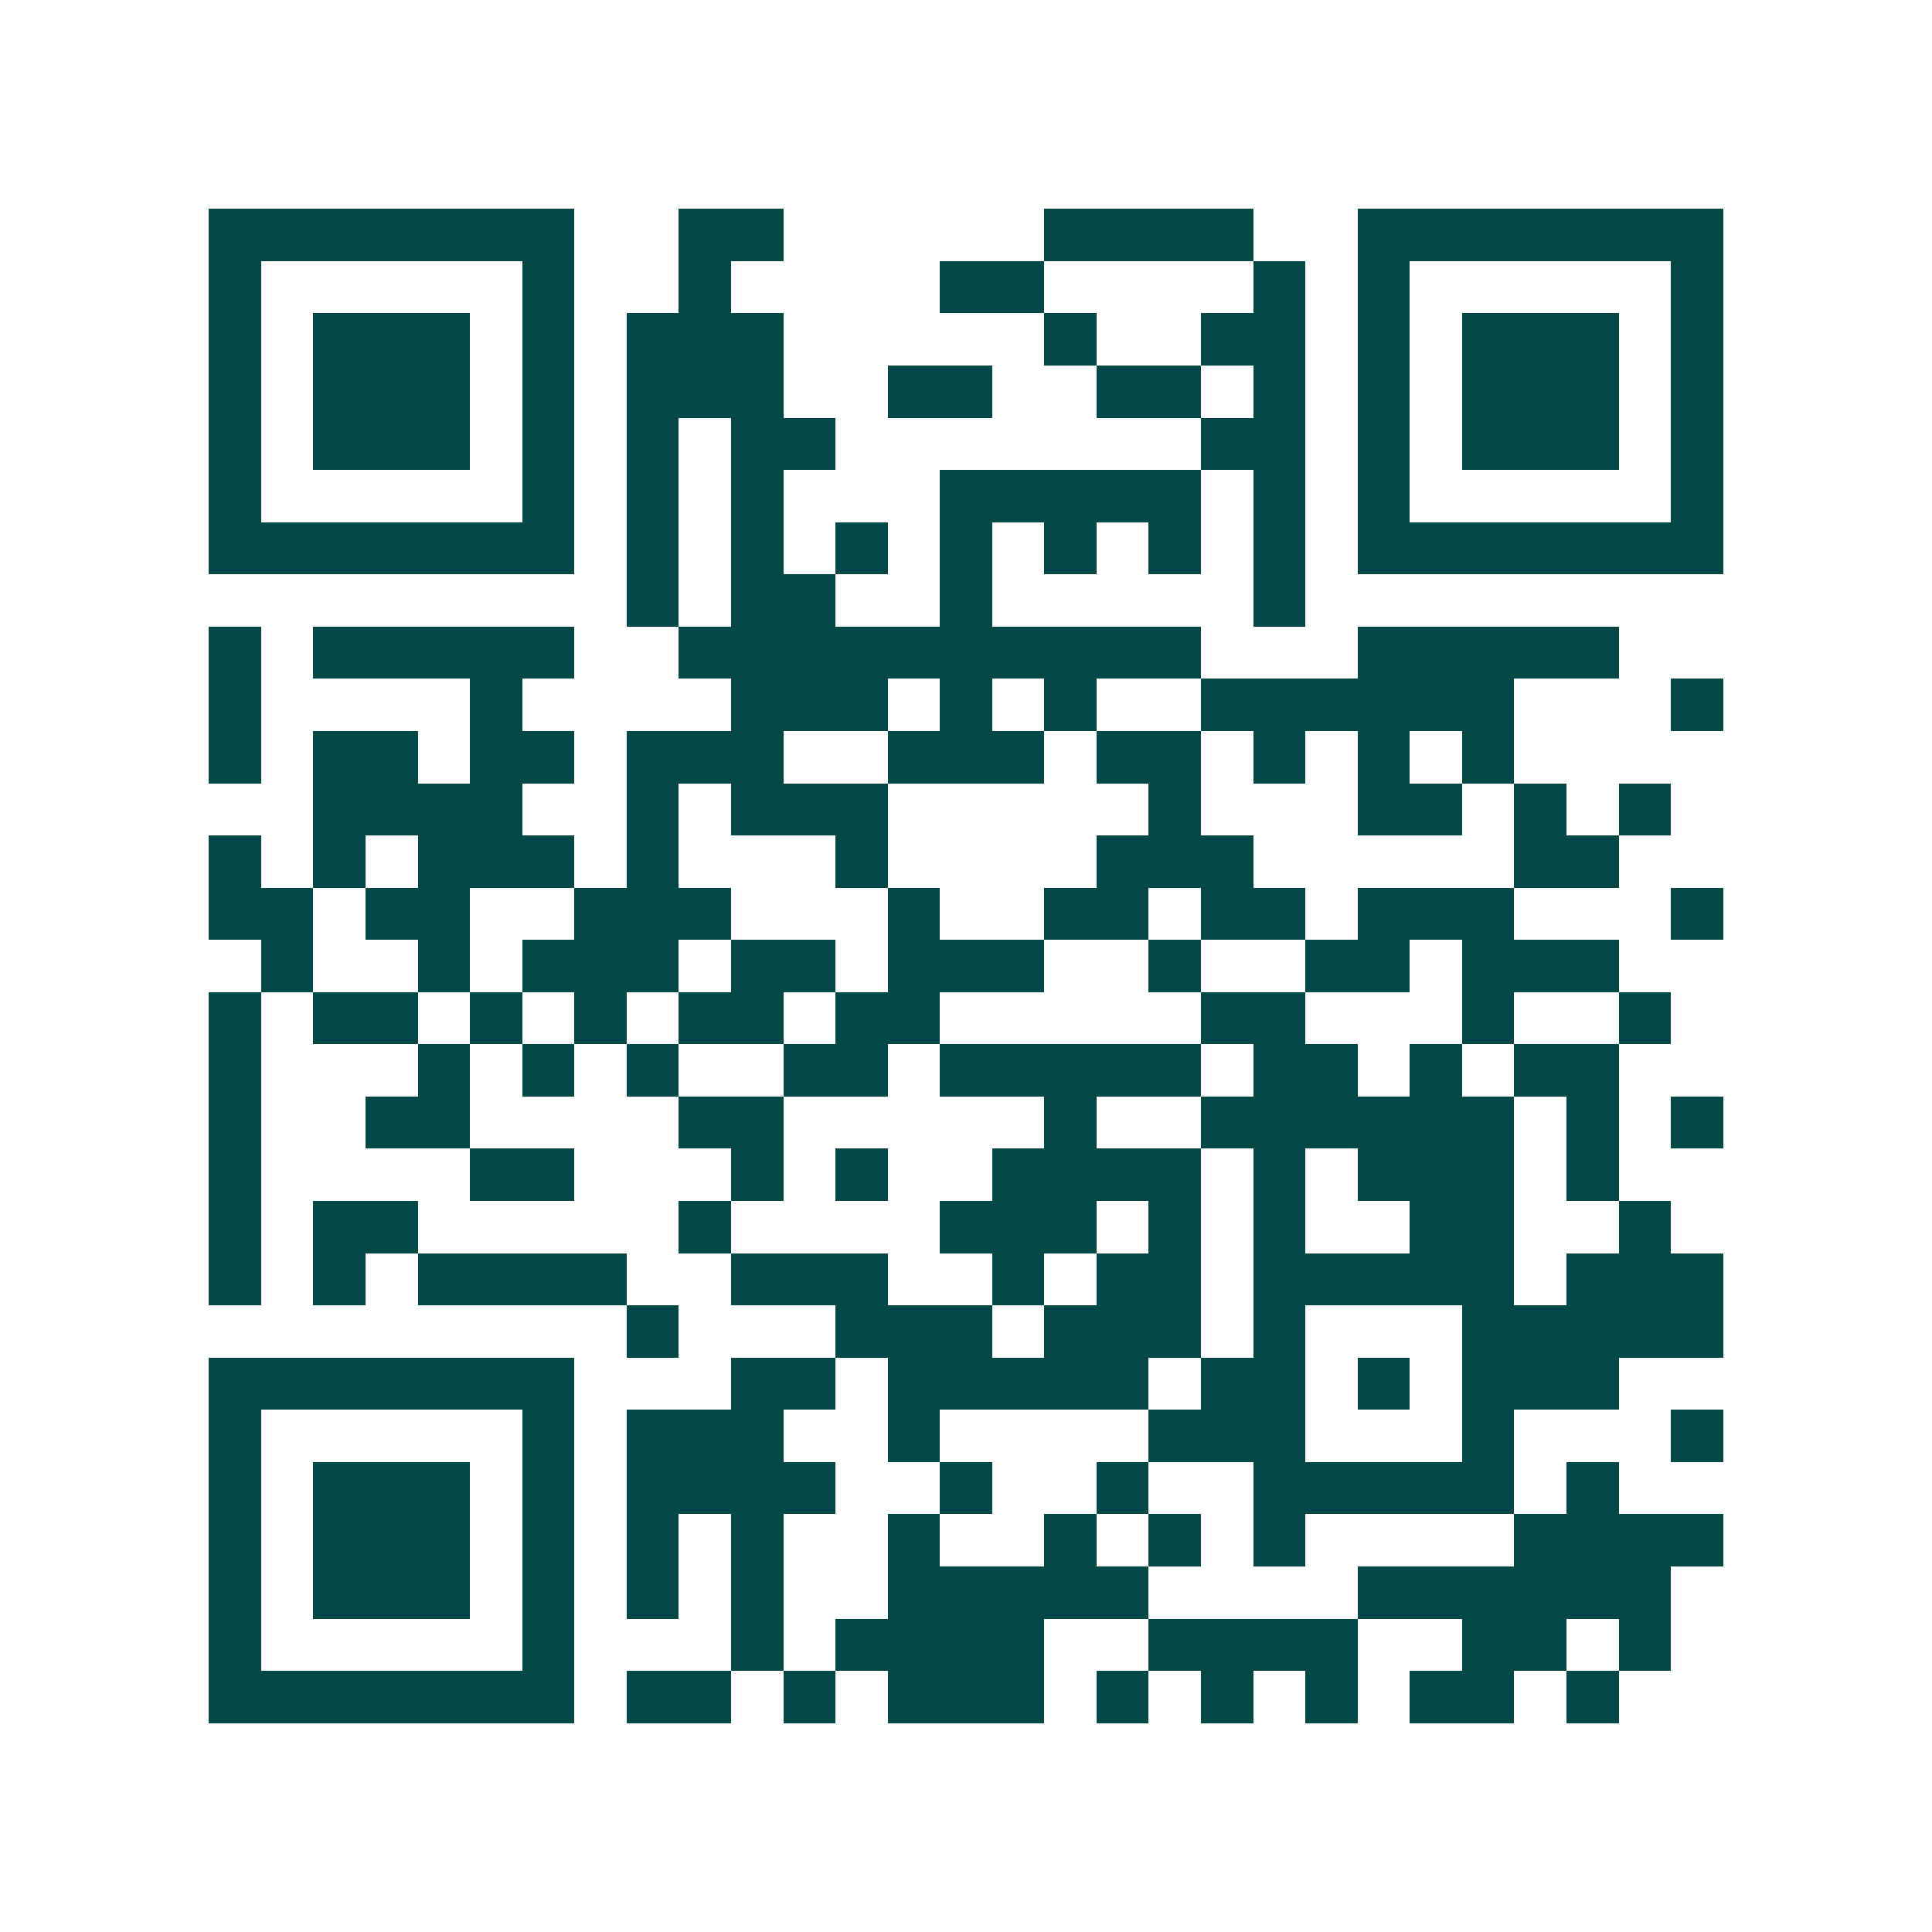 <svg xmlns="http://www.w3.org/2000/svg" width="200" height="200" viewBox="0 0 37 37" shape-rendering="crispEdges"><path fill="#ffffff" d="M0 0h37v37H0z"/><path stroke="#014847" d="M4 4.5h7m2 0h2m5 0h4m2 0h7M4 5.5h1m5 0h1m2 0h1m4 0h2m4 0h1m1 0h1m5 0h1M4 6.5h1m1 0h3m1 0h1m1 0h3m5 0h1m2 0h2m1 0h1m1 0h3m1 0h1M4 7.5h1m1 0h3m1 0h1m1 0h3m2 0h2m2 0h2m1 0h1m1 0h1m1 0h3m1 0h1M4 8.5h1m1 0h3m1 0h1m1 0h1m1 0h2m7 0h2m1 0h1m1 0h3m1 0h1M4 9.5h1m5 0h1m1 0h1m1 0h1m3 0h5m1 0h1m1 0h1m5 0h1M4 10.5h7m1 0h1m1 0h1m1 0h1m1 0h1m1 0h1m1 0h1m1 0h1m1 0h7M12 11.5h1m1 0h2m2 0h1m5 0h1M4 12.5h1m1 0h5m2 0h10m3 0h5M4 13.5h1m4 0h1m4 0h3m1 0h1m1 0h1m2 0h6m3 0h1M4 14.5h1m1 0h2m1 0h2m1 0h3m2 0h3m1 0h2m1 0h1m1 0h1m1 0h1M6 15.5h4m2 0h1m1 0h3m5 0h1m3 0h2m1 0h1m1 0h1M4 16.5h1m1 0h1m1 0h3m1 0h1m3 0h1m4 0h3m5 0h2M4 17.5h2m1 0h2m2 0h3m3 0h1m2 0h2m1 0h2m1 0h3m3 0h1M5 18.5h1m2 0h1m1 0h3m1 0h2m1 0h3m2 0h1m2 0h2m1 0h3M4 19.5h1m1 0h2m1 0h1m1 0h1m1 0h2m1 0h2m5 0h2m3 0h1m2 0h1M4 20.5h1m3 0h1m1 0h1m1 0h1m2 0h2m1 0h5m1 0h2m1 0h1m1 0h2M4 21.5h1m2 0h2m4 0h2m5 0h1m2 0h6m1 0h1m1 0h1M4 22.5h1m4 0h2m3 0h1m1 0h1m2 0h4m1 0h1m1 0h3m1 0h1M4 23.5h1m1 0h2m5 0h1m4 0h3m1 0h1m1 0h1m2 0h2m2 0h1M4 24.5h1m1 0h1m1 0h4m2 0h3m2 0h1m1 0h2m1 0h5m1 0h3M12 25.5h1m3 0h3m1 0h3m1 0h1m3 0h5M4 26.5h7m3 0h2m1 0h5m1 0h2m1 0h1m1 0h3M4 27.5h1m5 0h1m1 0h3m2 0h1m4 0h3m3 0h1m3 0h1M4 28.5h1m1 0h3m1 0h1m1 0h4m2 0h1m2 0h1m2 0h5m1 0h1M4 29.5h1m1 0h3m1 0h1m1 0h1m1 0h1m2 0h1m2 0h1m1 0h1m1 0h1m4 0h4M4 30.5h1m1 0h3m1 0h1m1 0h1m1 0h1m2 0h5m4 0h6M4 31.5h1m5 0h1m3 0h1m1 0h4m2 0h4m2 0h2m1 0h1M4 32.5h7m1 0h2m1 0h1m1 0h3m1 0h1m1 0h1m1 0h1m1 0h2m1 0h1"/></svg>
